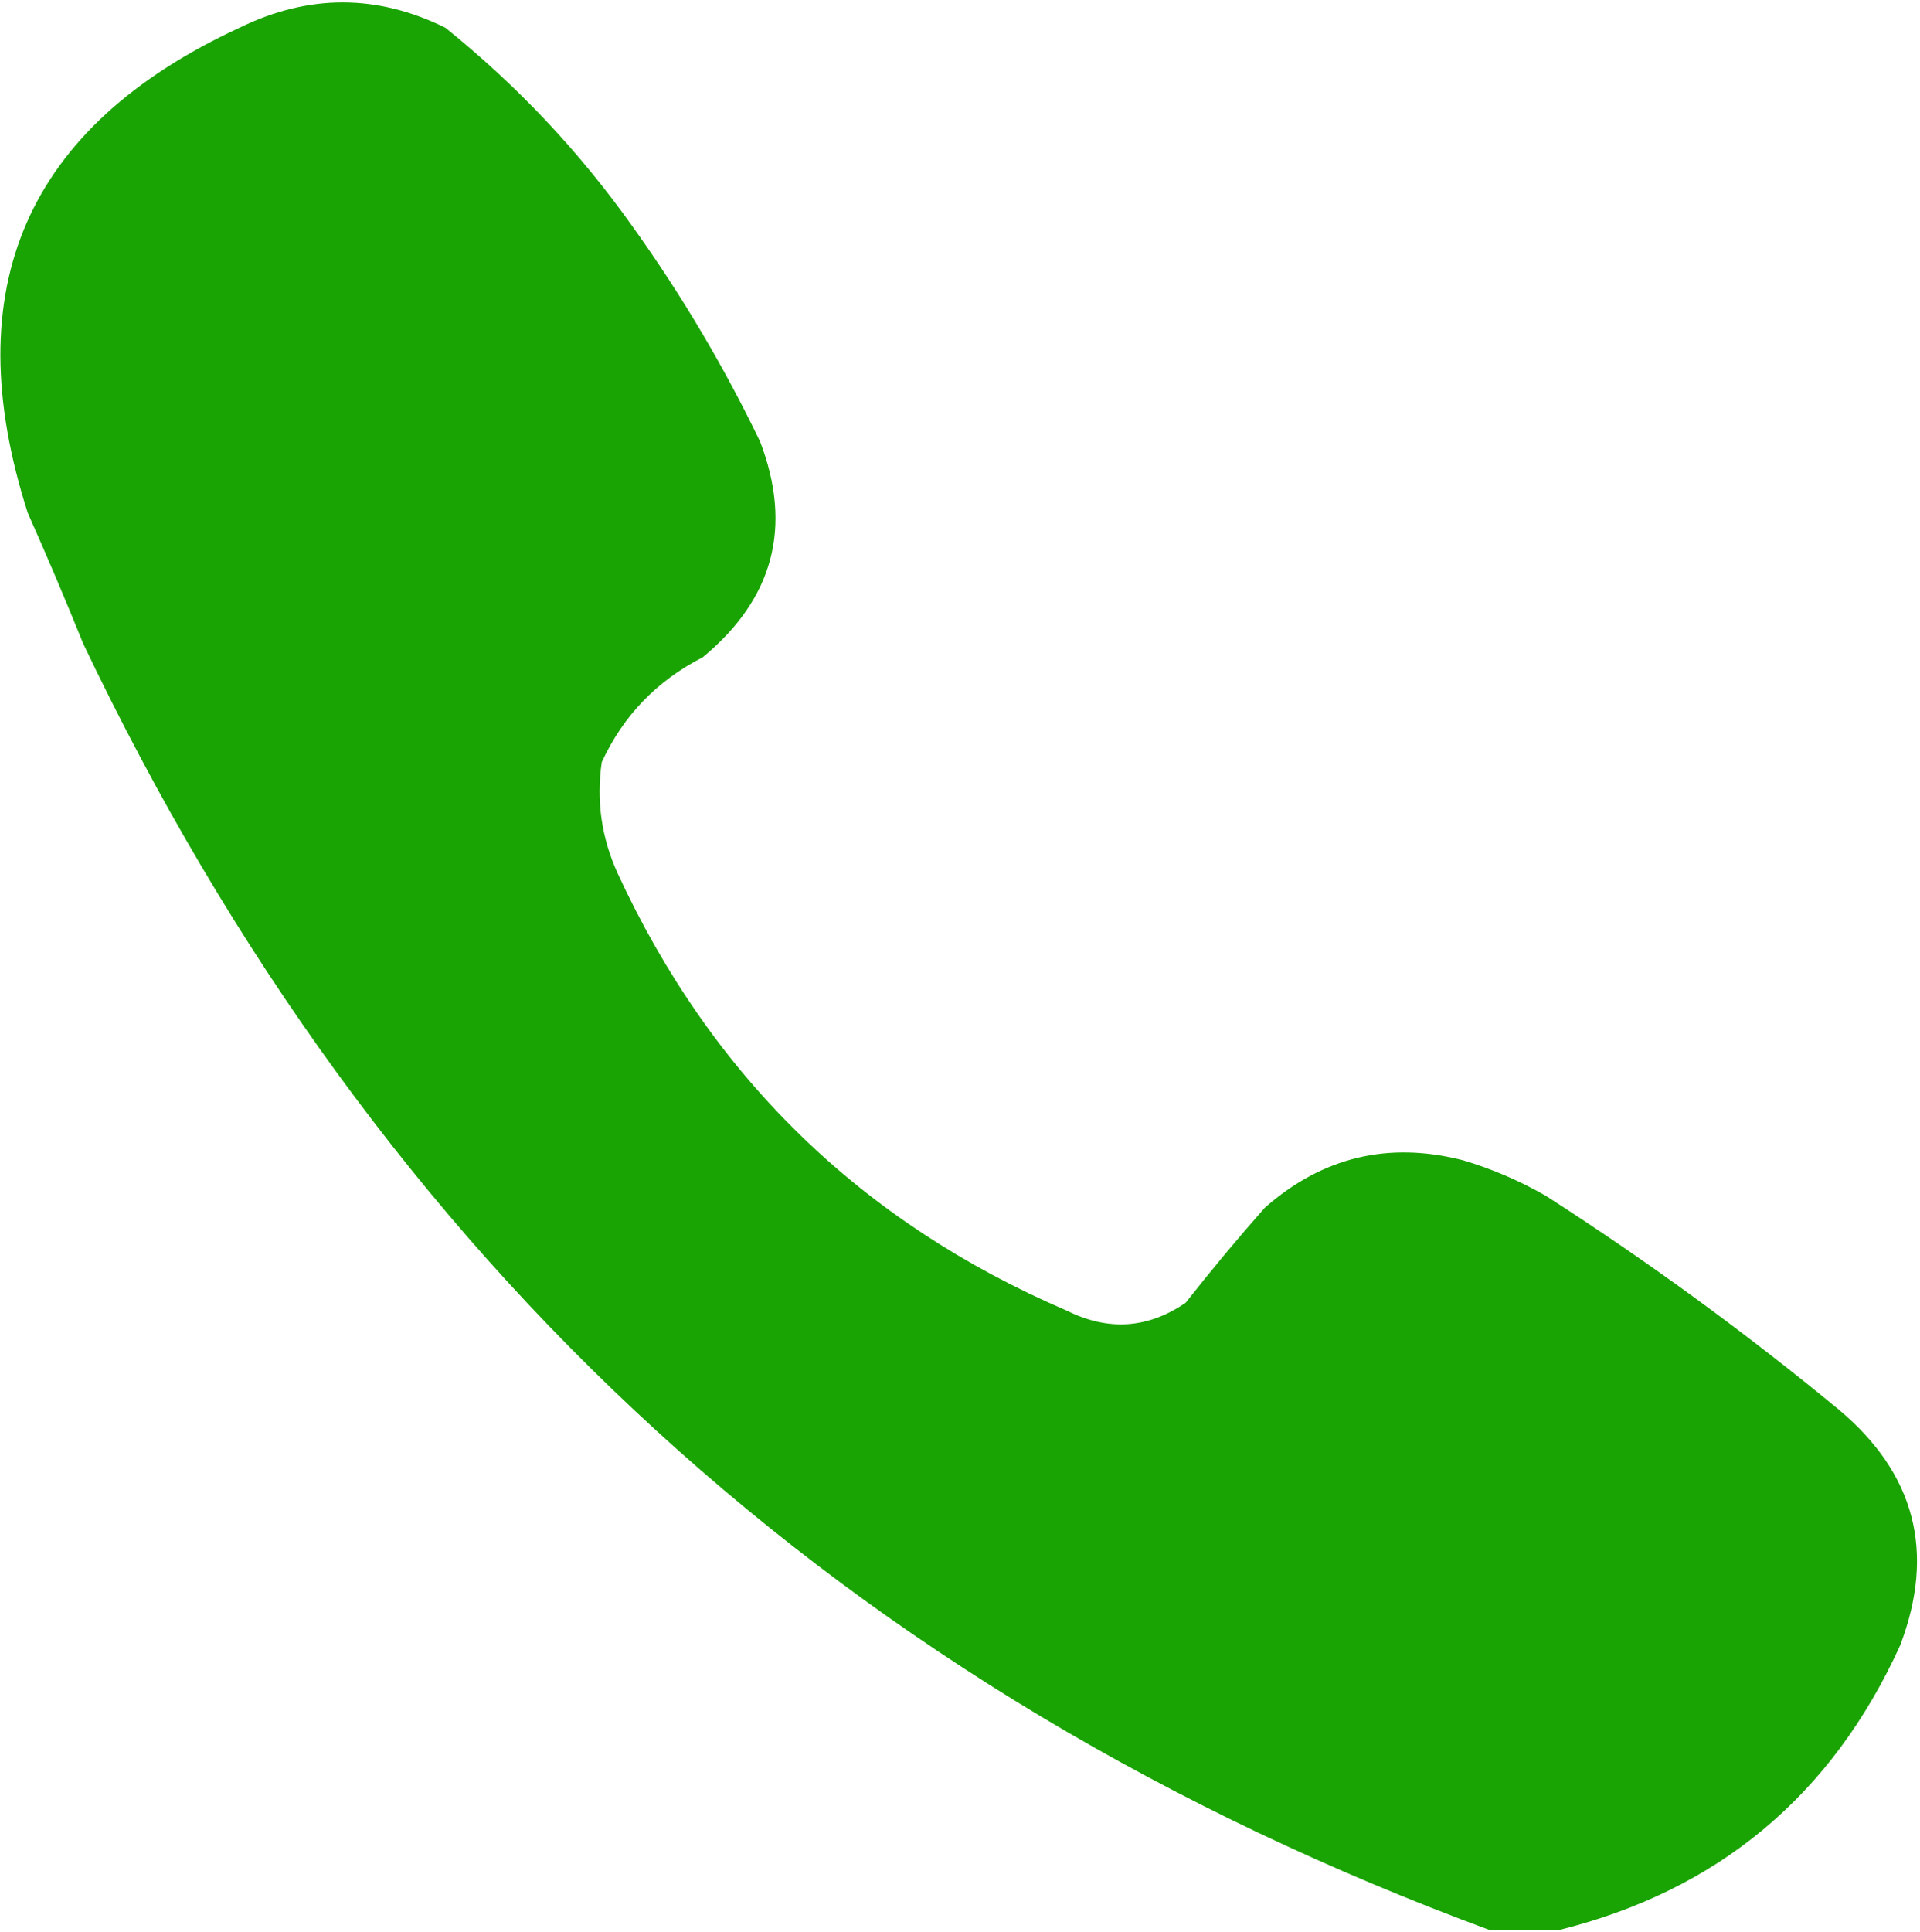 <?xml version="1.0" encoding="UTF-8"?> <svg xmlns="http://www.w3.org/2000/svg" width="485" height="488" viewBox="0 0 485 488" fill="none"><path opacity="0.988" fill-rule="evenodd" clip-rule="evenodd" d="M393.5 487.5C387.833 487.5 382.167 487.5 376.5 487.5C214.01 427.519 95.51 319.186 21 162.5C16.528 151.418 11.862 140.418 7 129.5C-11.21 72.766 6.624 31.932 60.5 7C77.902 -1.523 95.235 -1.523 112.5 7C130.729 21.662 146.562 38.495 160 57.5C172.192 74.542 182.858 92.542 192 111.5C200.234 133.061 195.401 151.227 177.5 166C165.918 171.914 157.418 180.747 152 192.5C150.604 202.233 151.937 211.567 156 220.5C179.677 271.843 217.51 308.676 269.5 331C279.963 336.205 289.963 335.538 299.5 329C305.928 320.815 312.595 312.815 319.5 305C334.024 292.203 350.691 288.203 369.5 293C376.848 295.174 383.848 298.174 390.5 302C416.231 318.533 440.897 336.533 464.5 356C483.769 372.143 488.936 391.976 480 415.5C462.692 453.542 433.859 477.542 393.5 487.5Z" fill="#18A300"></path></svg> 